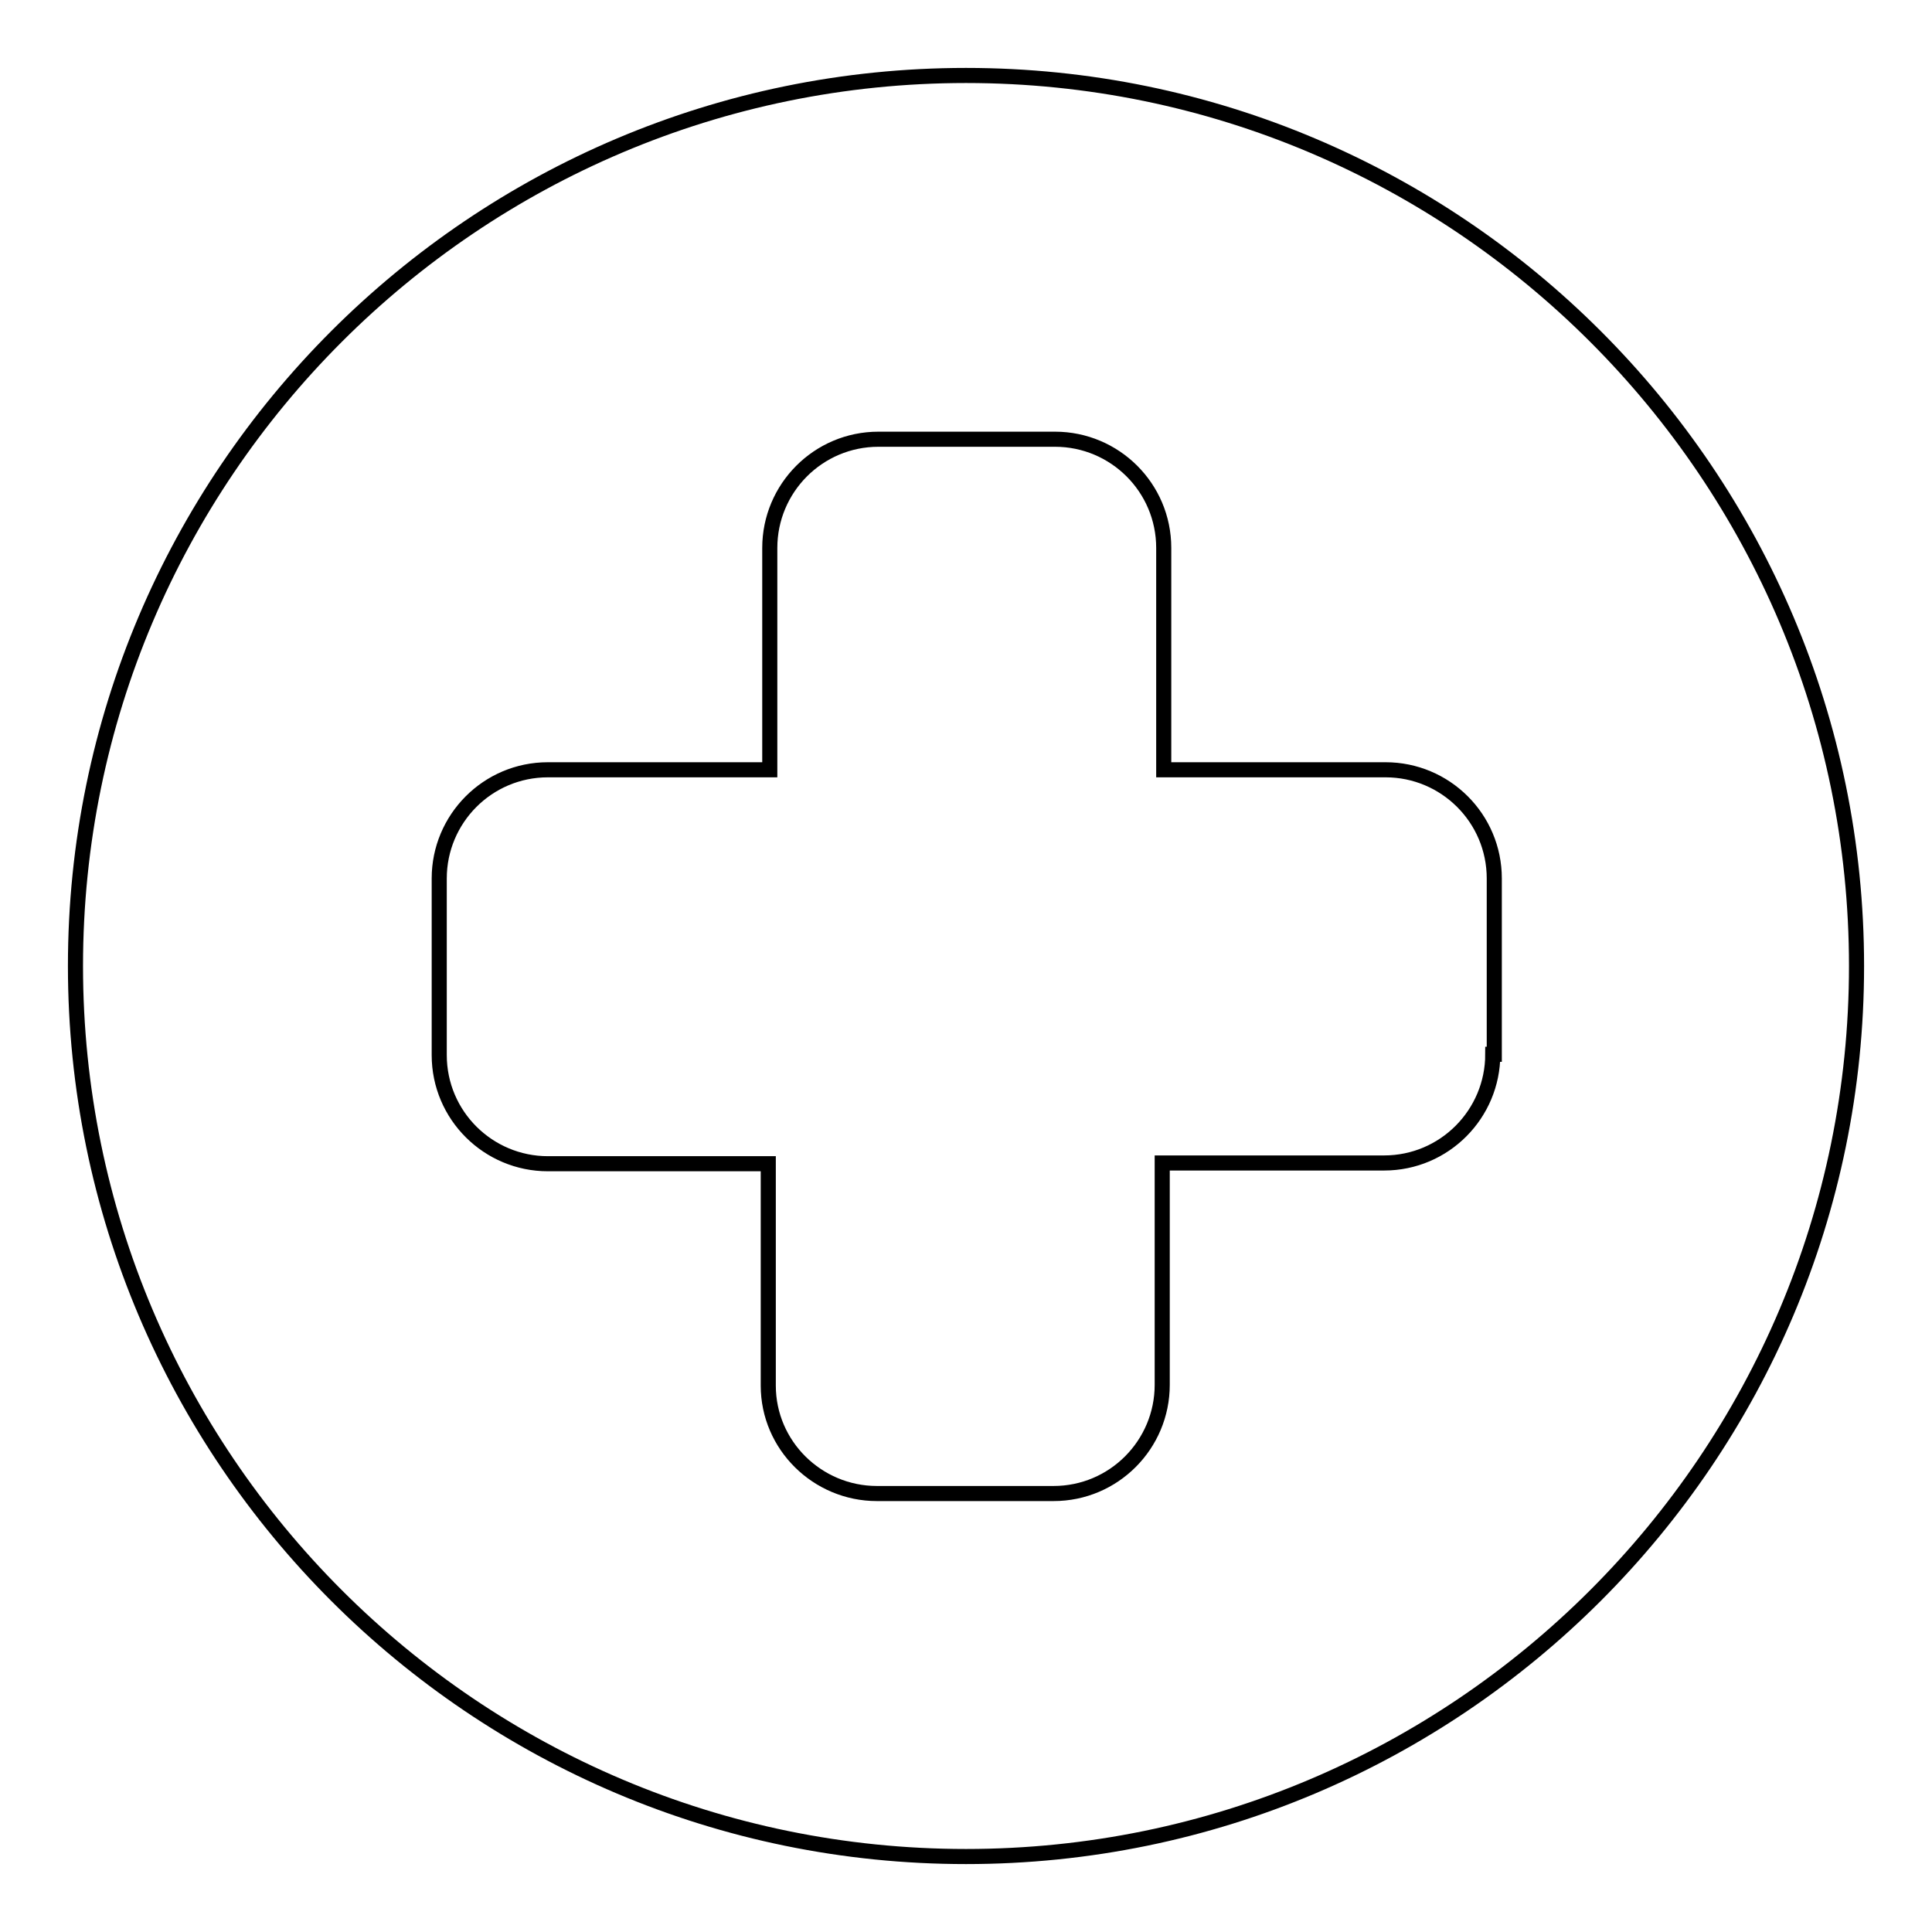 <?xml version="1.0" encoding="utf-8"?>
<!-- Svg Vector Icons : http://www.onlinewebfonts.com/icon -->
<!DOCTYPE svg PUBLIC "-//W3C//DTD SVG 1.1//EN" "http://www.w3.org/Graphics/SVG/1.1/DTD/svg11.dtd">
<svg version="1.1" xmlns="http://www.w3.org/2000/svg" xmlns:xlink="http://www.w3.org/1999/xlink" x="0px" y="0px" viewBox="0 0 256 256" enable-background="new 0 0 256 256" xml:space="preserve">
<g> <path stroke-width="2" fill-opacity="0" stroke="#000000"  d="M128,10C62.9,10,10,62.9,10,128c0,65.1,52.9,118,118,118c65.1,0,118-52.9,118-118C246,62.9,193.1,10,128,10 z M197.8,139.7c0,7.9-6.4,14.4-14.4,14.4l0,0H154v29.4c0,7.9-6.4,14.4-14.4,14.4l0,0h-23.4c-7.9,0-14.4-6.4-14.4-14.3c0,0,0,0,0,0 v-29.4H72.6c-7.9,0-14.4-6.4-14.4-14.4l0,0v-23.4c0-7.9,6.4-14.4,14.4-14.4l0,0h29.4V72.6c0-7.9,6.4-14.4,14.4-14.4l0,0h23.4 c7.9,0,14.4,6.4,14.4,14.4v29.4h29.4c7.9,0,14.4,6.4,14.4,14.4l0,0V139.7z"/></g>
</svg>